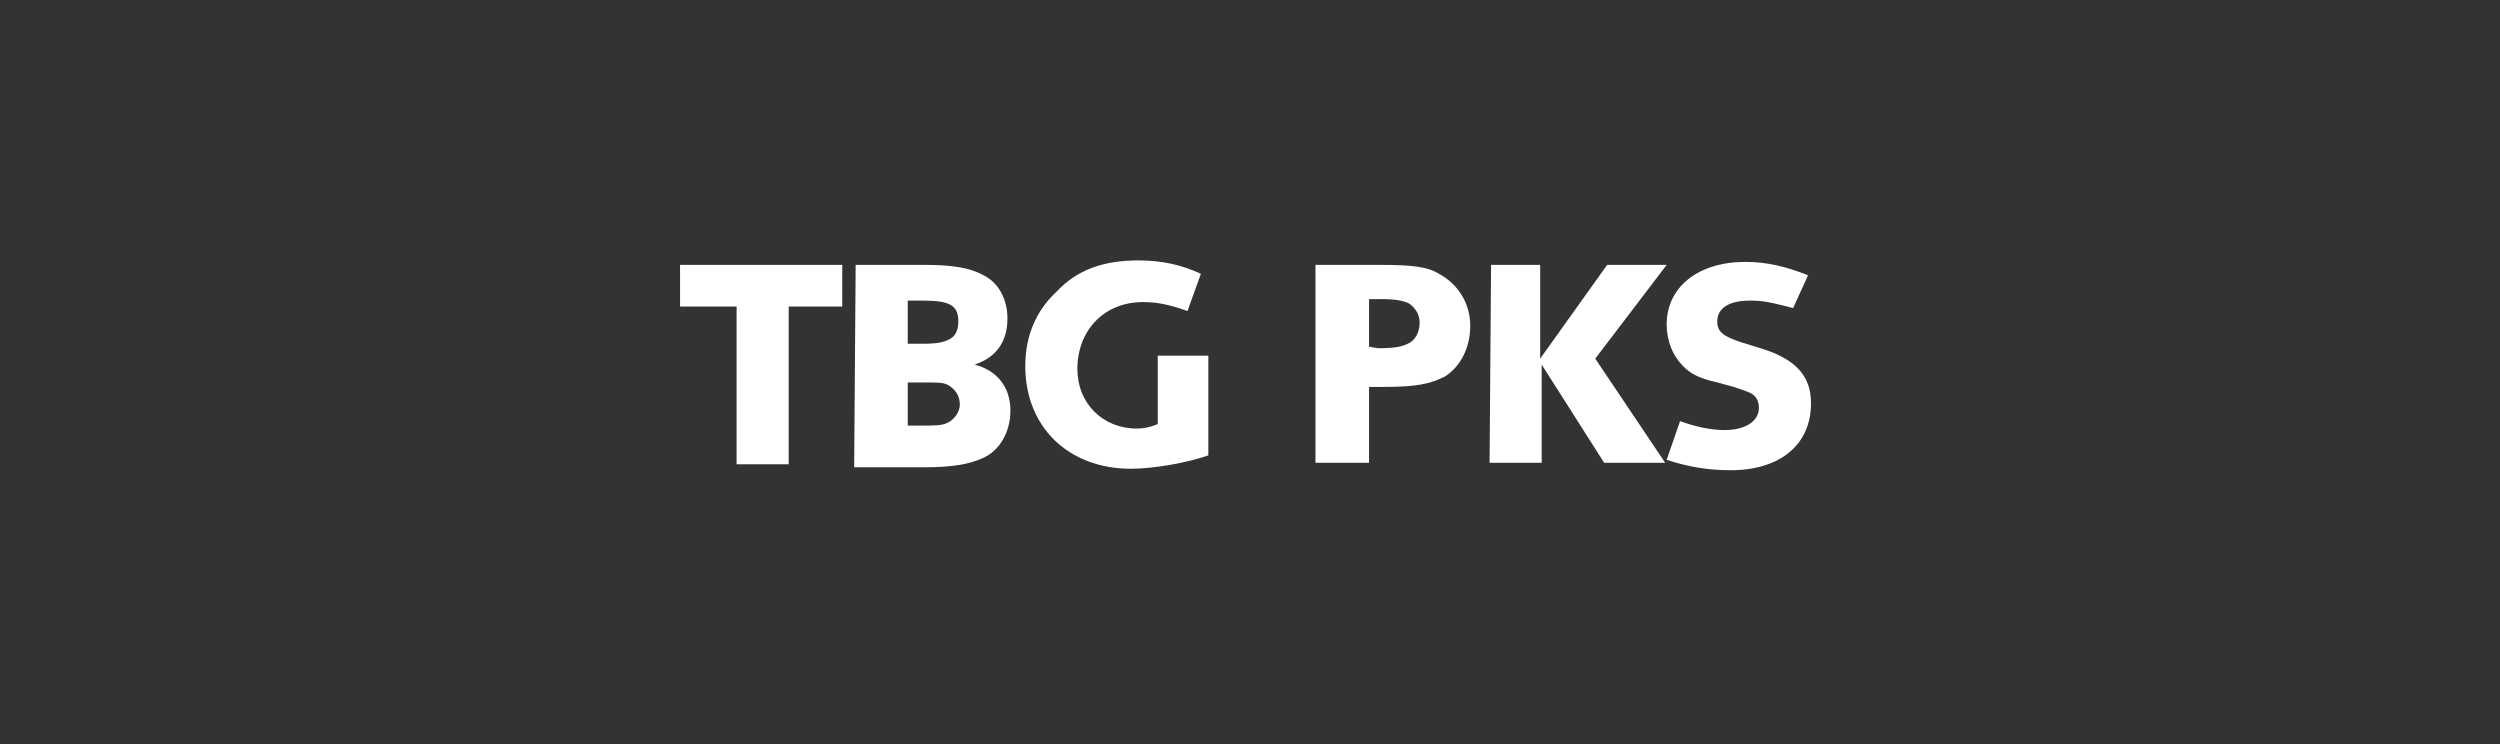 <?xml version="1.0" encoding="utf-8"?>
<!-- Generator: Adobe Illustrator 24.3.0, SVG Export Plug-In . SVG Version: 6.00 Build 0)  -->
<svg version="1.1" id="Vrstva_1" xmlns="http://www.w3.org/2000/svg" xmlns:xlink="http://www.w3.org/1999/xlink" x="0px" y="0px"
	 viewBox="0 0 168 50" style="enable-background:new 0 0 168 50;" xml:space="preserve">
<rect x="0" y="0" width="168" height="50" fill="#333333" stroke="none"/>
<style type="text/css">
	.st0{fill:#FFFFFF;}
</style>
<g>
	<path class="st0" d="M56.6,17.8v2.8H53v10.6h-3.5V20.6h-3.8v-2.8H56.6z"/>
	<path class="st0" d="M57.5,17.8h2.6c1,0,1.4,0,2.1,0c1.8,0,3,0.2,3.9,0.7c1,0.5,1.6,1.6,1.6,2.9c0,1.5-0.7,2.6-2.2,3.1
		c1.5,0.4,2.4,1.5,2.4,3.1c0,1.4-0.7,2.7-1.9,3.2c-0.9,0.4-2,0.6-3.9,0.6h-2.7h-2L57.5,17.8z M61.8,28.6c1.1,0,1.5,0,1.9-0.2
		c0.4-0.2,0.8-0.7,0.8-1.2s-0.2-0.9-0.6-1.2c-0.4-0.3-0.6-0.3-2-0.3H61v2.9C61,28.6,61.8,28.6,61.8,28.6z M62,23.1
		c1,0,1.4-0.1,1.8-0.3c0.4-0.2,0.6-0.6,0.6-1.2c0-1.1-0.6-1.4-2.4-1.4h-1v2.9H62z"/>
	<path class="st0" d="M81.2,23.9v6.7c-1.4,0.5-3.7,0.9-5.2,0.9c-4.2,0-7.1-2.8-7.1-6.9c0-2,0.7-3.7,2.1-5c1.4-1.5,3.2-2.1,5.5-2.1
		c1.6,0,2.9,0.3,4.2,0.9l-0.9,2.5c-1.4-0.5-2.2-0.6-3-0.6c-2.6,0-4.4,1.9-4.4,4.5c0,2.3,1.7,4,4,4c0.5,0,0.9-0.1,1.4-0.3v-4.6
		C77.8,23.9,81.2,23.9,81.2,23.9z"/>
	<path class="st0" d="M88.4,17.8h2.3c1.1,0,1.8,0,2,0c2.1,0,3.2,0.1,4,0.6c1.3,0.7,2.1,2,2.1,3.5c0,1.4-0.6,2.7-1.7,3.4
		c-1,0.5-1.9,0.7-4.1,0.7h-1v5.1h-3.6V17.8z M92.6,23.4c1.1,0,1.6-0.1,2-0.3c0.5-0.2,0.8-0.8,0.8-1.4s-0.3-1-0.7-1.3
		c-0.4-0.2-0.9-0.3-1.9-0.3H92v3.2L92.6,23.4L92.6,23.4z"/>
	<path class="st0" d="M103.5,17.8v6.3l4.5-6.3h4l-4.8,6.3l4.7,7h-4.1l-4.2-6.6v6.6h-3.5l0.1-13.3H103.5z"/>
	<path class="st0" d="M120.5,20.7c-1.6-0.4-2-0.5-2.9-0.5c-1.4,0-2.2,0.5-2.2,1.4c0,0.7,0.4,1,1.6,1.4l1.3,0.4
		c2.3,0.7,3.4,1.8,3.4,3.7c0,2.8-2.1,4.5-5.4,4.5c-1.4,0-2.8-0.2-4.3-0.7l0.9-2.6c1.1,0.4,2.1,0.6,3,0.6c1.4,0,2.3-0.6,2.3-1.5
		c0-0.3-0.1-0.6-0.3-0.8c-0.2-0.2-0.5-0.3-1.4-0.6l-1.1-0.3c-1.3-0.3-1.8-0.6-2.3-1.1c-0.7-0.7-1.1-1.7-1.1-2.8
		c0-2.5,2.1-4.2,5.3-4.2c1.4,0,2.7,0.3,4.2,0.9L120.5,20.7z"/>
</g>
</svg>
